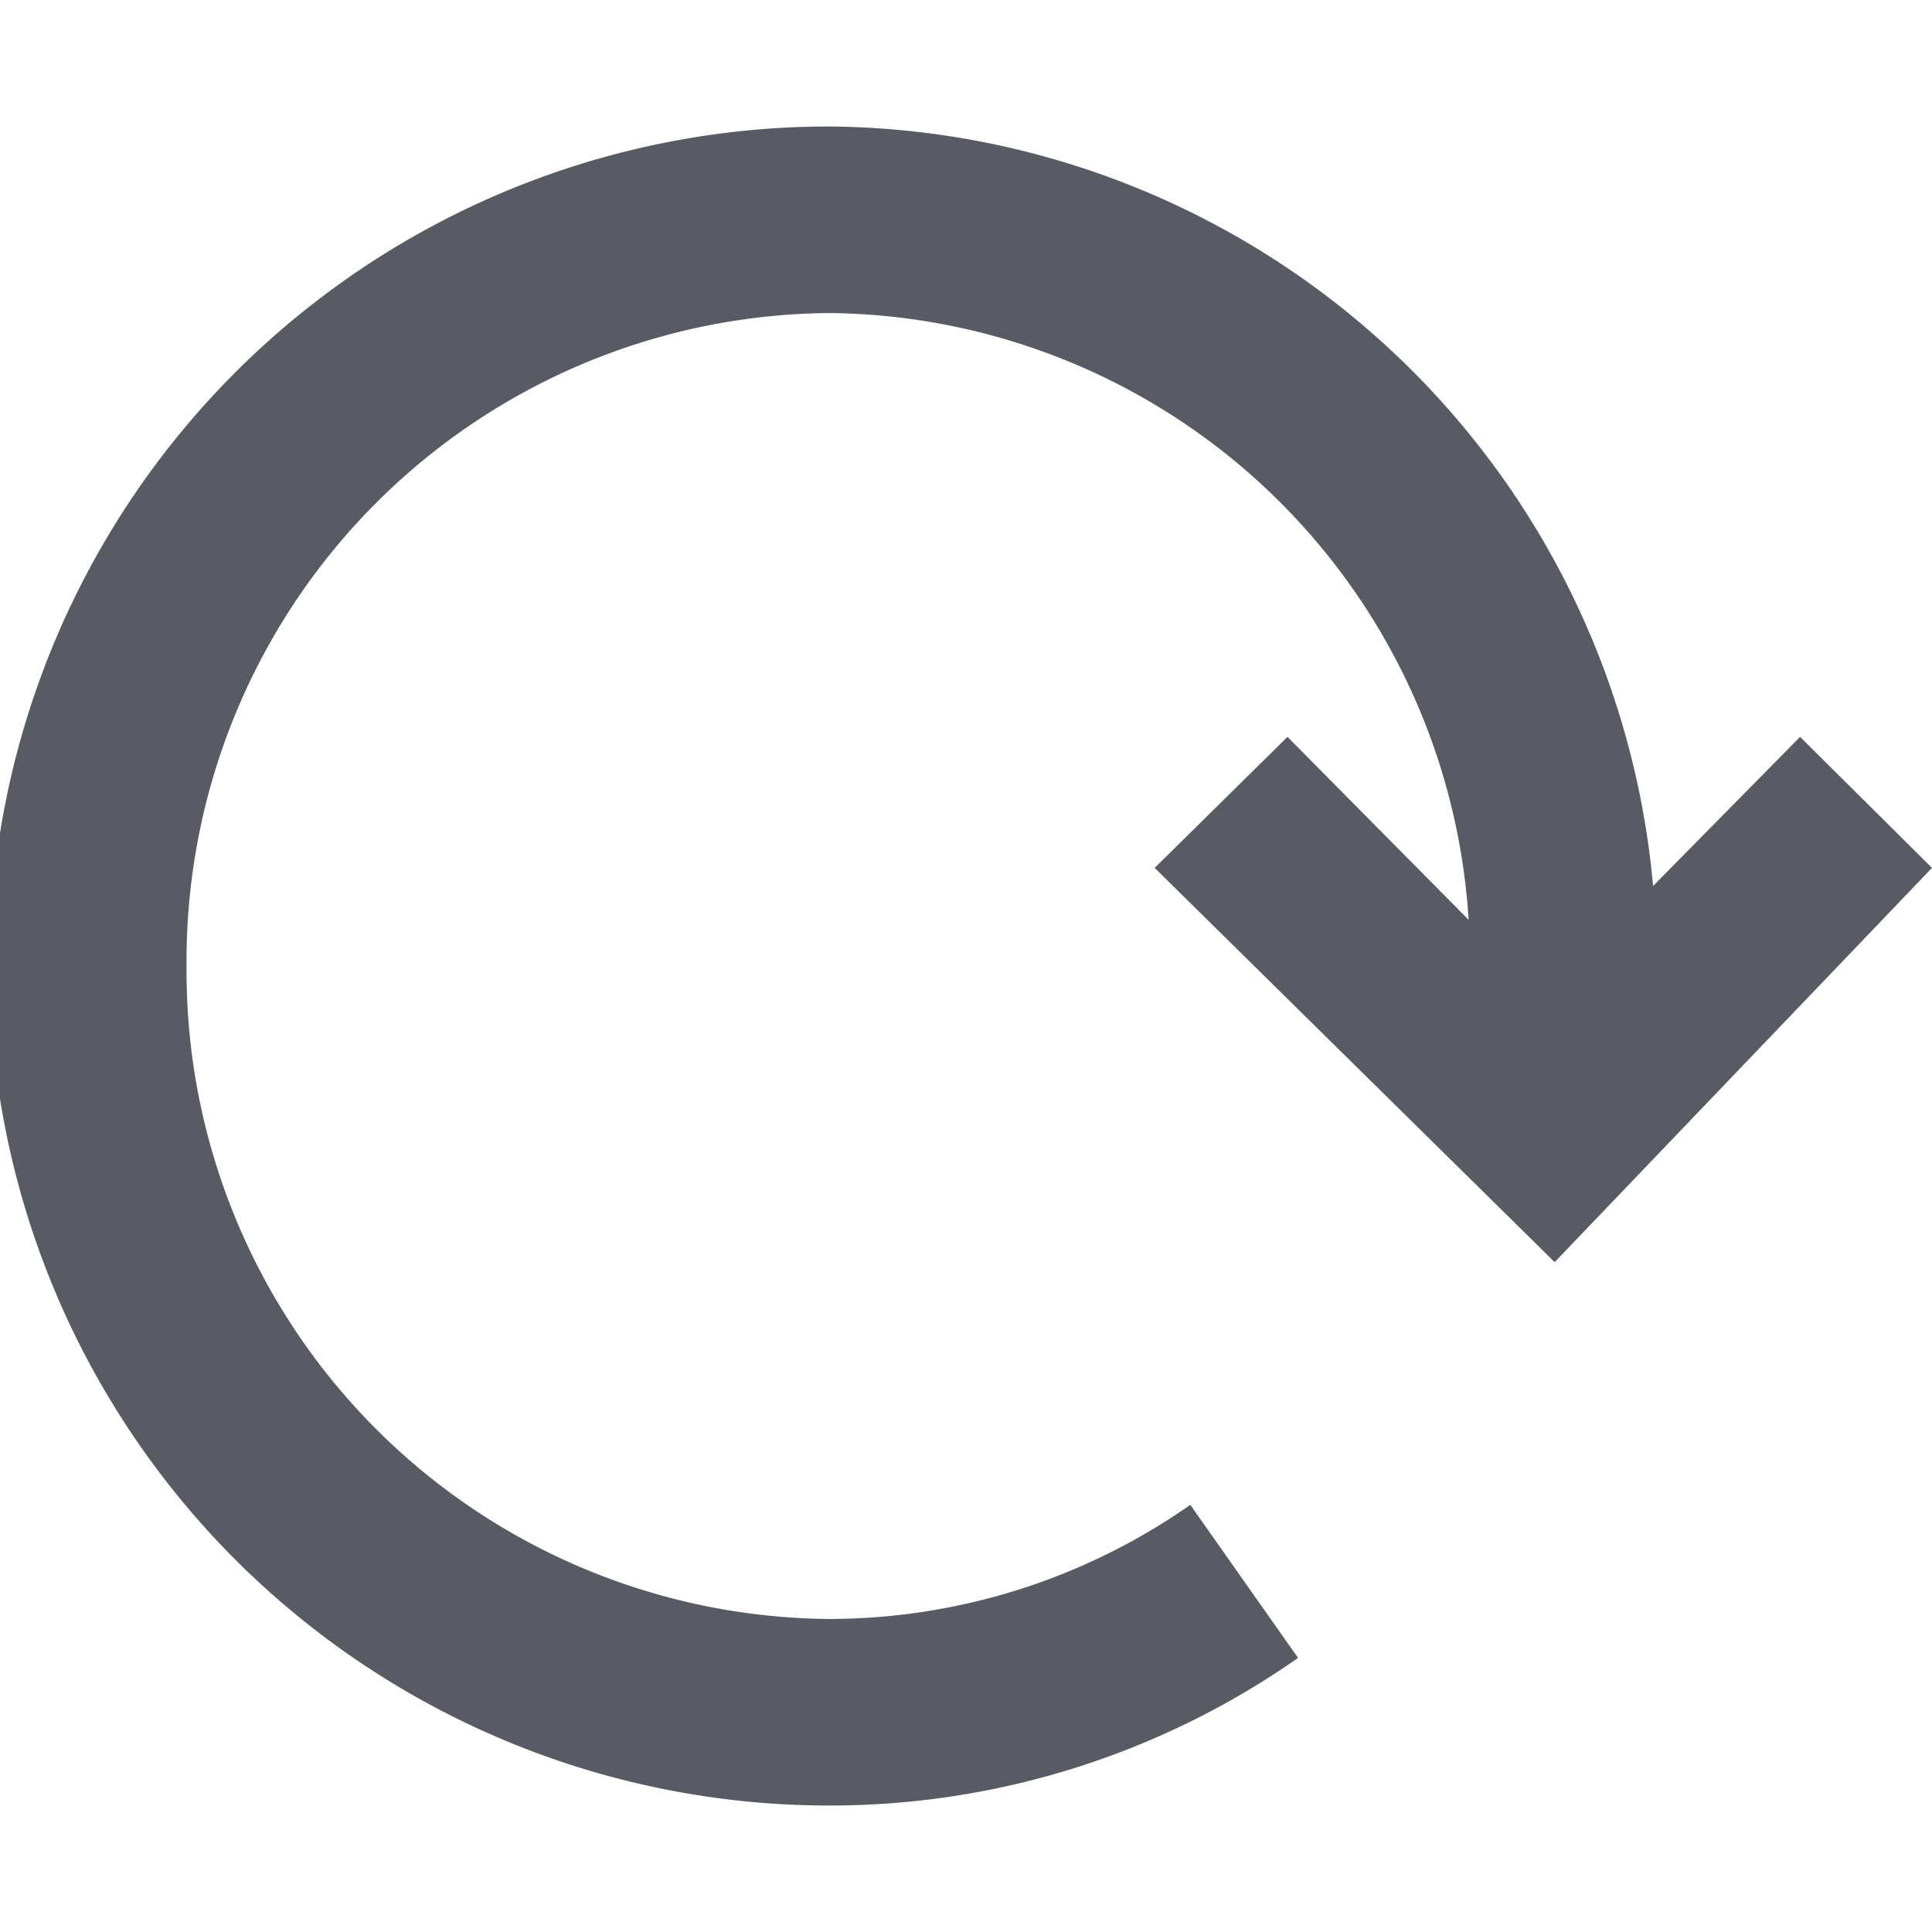 <svg xmlns="http://www.w3.org/2000/svg" viewBox="0 0 64 64" xmlns:v="https://vecta.io/nano"><path d="M43 54.92a27 27 0 0 1-15.54 4.89 27.81 27.81 0 0 1 0-55.62 27.62 27.62 0 0 1 27.3 25.16l4.87-4.94L64 28.75 51.5 41.81 38.25 28.75l4.4-4.34 6 6.06a21.43 21.43 0 0 0-21.19-20.1A21.46 21.46 0 0 0 6.18 32a21.46 21.46 0 0 0 21.25 21.63 20.88 20.88 0 0 0 12-3.78zm8-13.11" fill="#595b64"/></svg>
